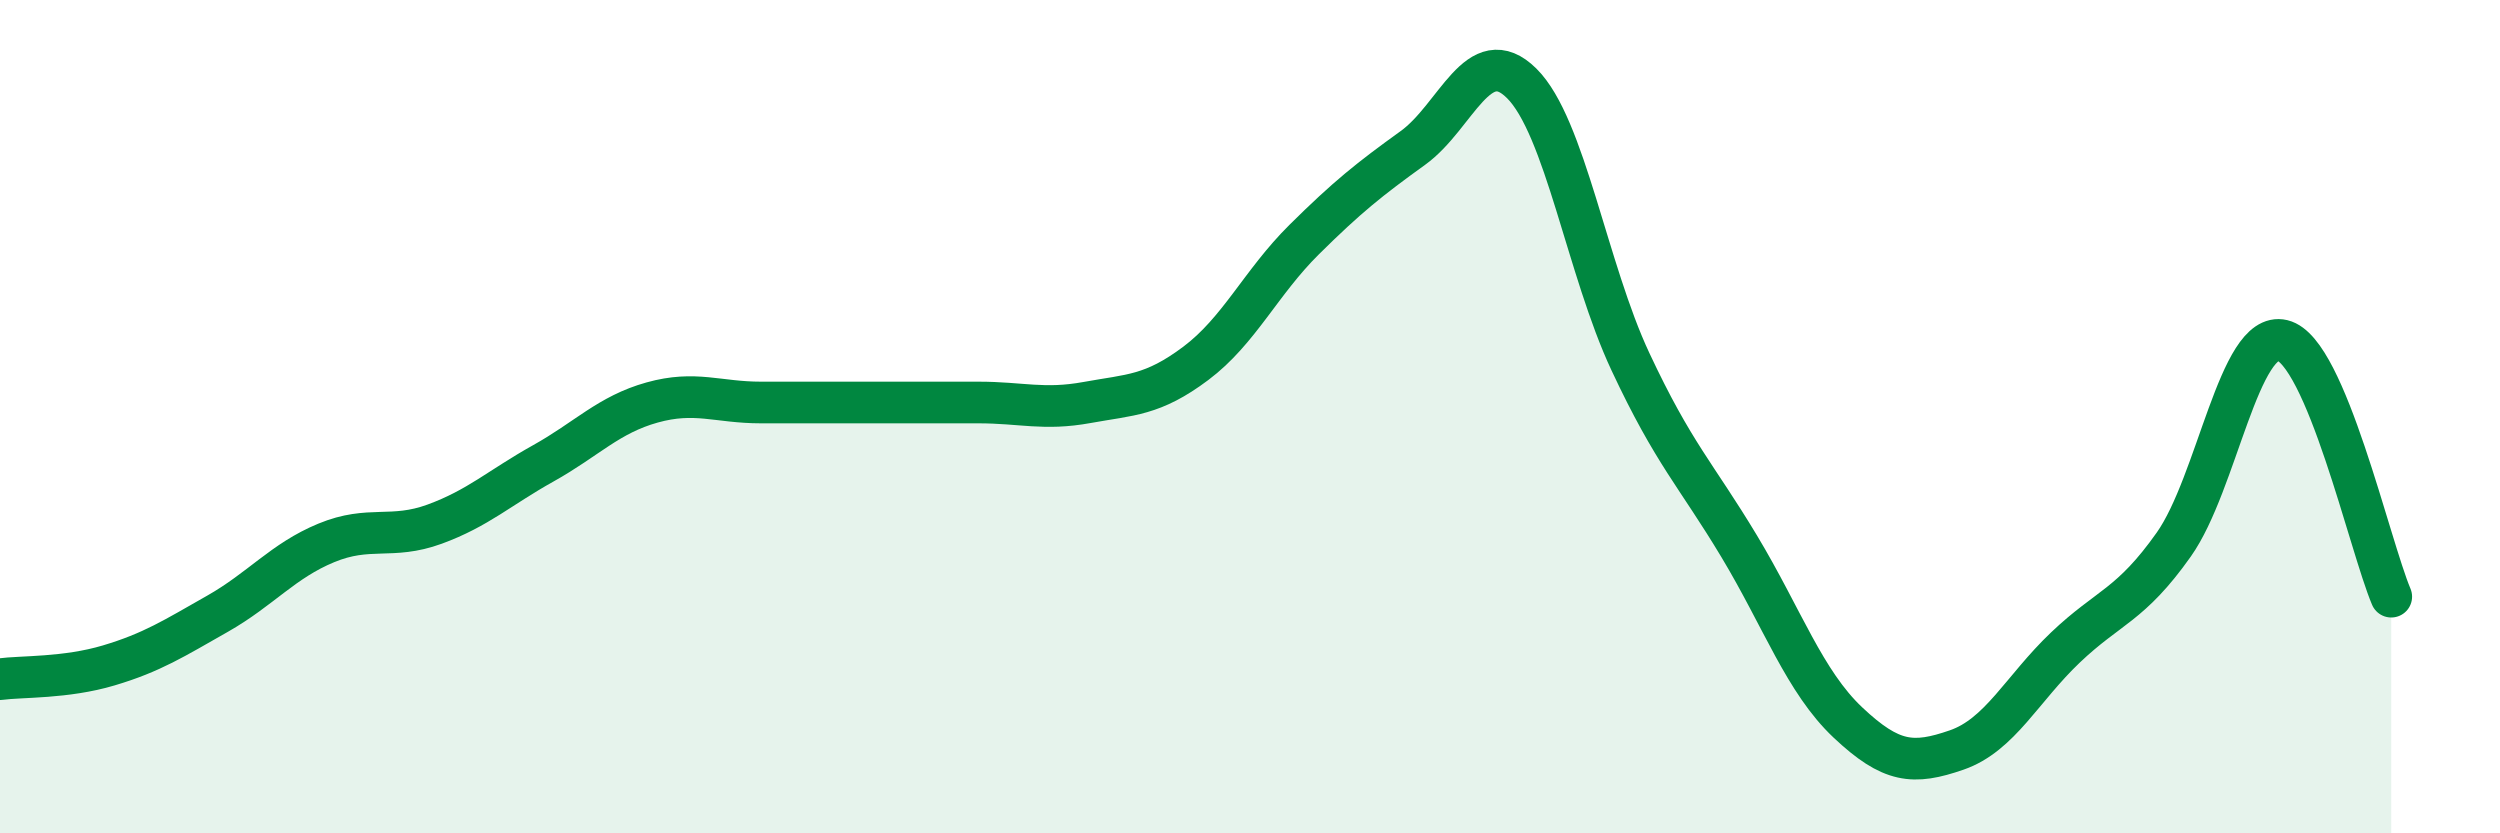 
    <svg width="60" height="20" viewBox="0 0 60 20" xmlns="http://www.w3.org/2000/svg">
      <path
        d="M 0,16.3 C 0.52,16.23 1.57,16.28 2.61,15.97 C 3.65,15.66 4.18,15.32 5.22,14.73 C 6.26,14.14 6.79,13.46 7.83,13.03 C 8.87,12.6 9.39,12.96 10.43,12.58 C 11.47,12.2 12,11.7 13.04,11.12 C 14.08,10.54 14.61,9.95 15.65,9.66 C 16.69,9.37 17.22,9.66 18.26,9.66 C 19.3,9.66 19.83,9.66 20.87,9.66 C 21.91,9.66 22.44,9.66 23.48,9.66 C 24.52,9.66 25.05,9.85 26.09,9.66 C 27.13,9.47 27.66,9.5 28.7,8.72 C 29.74,7.94 30.26,6.78 31.3,5.75 C 32.34,4.72 32.87,4.3 33.91,3.55 C 34.95,2.8 35.48,0.97 36.52,2 C 37.56,3.03 38.09,6.46 39.13,8.68 C 40.17,10.9 40.7,11.38 41.74,13.11 C 42.78,14.84 43.31,16.36 44.35,17.34 C 45.39,18.32 45.92,18.36 46.96,18 C 48,17.64 48.53,16.53 49.57,15.54 C 50.61,14.55 51.13,14.54 52.17,13.07 C 53.21,11.6 53.74,7.92 54.78,8.17 C 55.82,8.42 56.87,13.09 57.39,14.32L57.39 20L0 20Z"
        fill="#008740"
        opacity="0.1"
        stroke-linecap="round"
        stroke-linejoin="round"
      />
      <path
        d="M 0,16.3 C 0.52,16.23 1.57,16.28 2.61,15.97 C 3.65,15.66 4.18,15.32 5.22,14.73 C 6.26,14.14 6.79,13.46 7.83,13.03 C 8.87,12.6 9.39,12.96 10.43,12.58 C 11.47,12.2 12,11.7 13.04,11.12 C 14.08,10.54 14.61,9.95 15.65,9.66 C 16.69,9.37 17.22,9.66 18.26,9.66 C 19.3,9.66 19.83,9.66 20.87,9.66 C 21.91,9.66 22.44,9.66 23.48,9.66 C 24.52,9.66 25.05,9.85 26.09,9.66 C 27.13,9.47 27.66,9.5 28.7,8.72 C 29.74,7.94 30.26,6.78 31.3,5.75 C 32.34,4.72 32.87,4.3 33.91,3.55 C 34.95,2.8 35.48,0.97 36.52,2 C 37.56,3.03 38.09,6.46 39.13,8.68 C 40.17,10.9 40.7,11.38 41.74,13.11 C 42.78,14.84 43.31,16.36 44.35,17.34 C 45.39,18.32 45.92,18.36 46.96,18 C 48,17.64 48.53,16.53 49.57,15.54 C 50.61,14.55 51.13,14.54 52.17,13.07 C 53.21,11.6 53.74,7.92 54.78,8.17 C 55.82,8.42 56.87,13.09 57.39,14.32"
        stroke="#008740"
        stroke-width="1"
        fill="none"
        stroke-linecap="round"
        stroke-linejoin="round"
      />
    </svg>
  